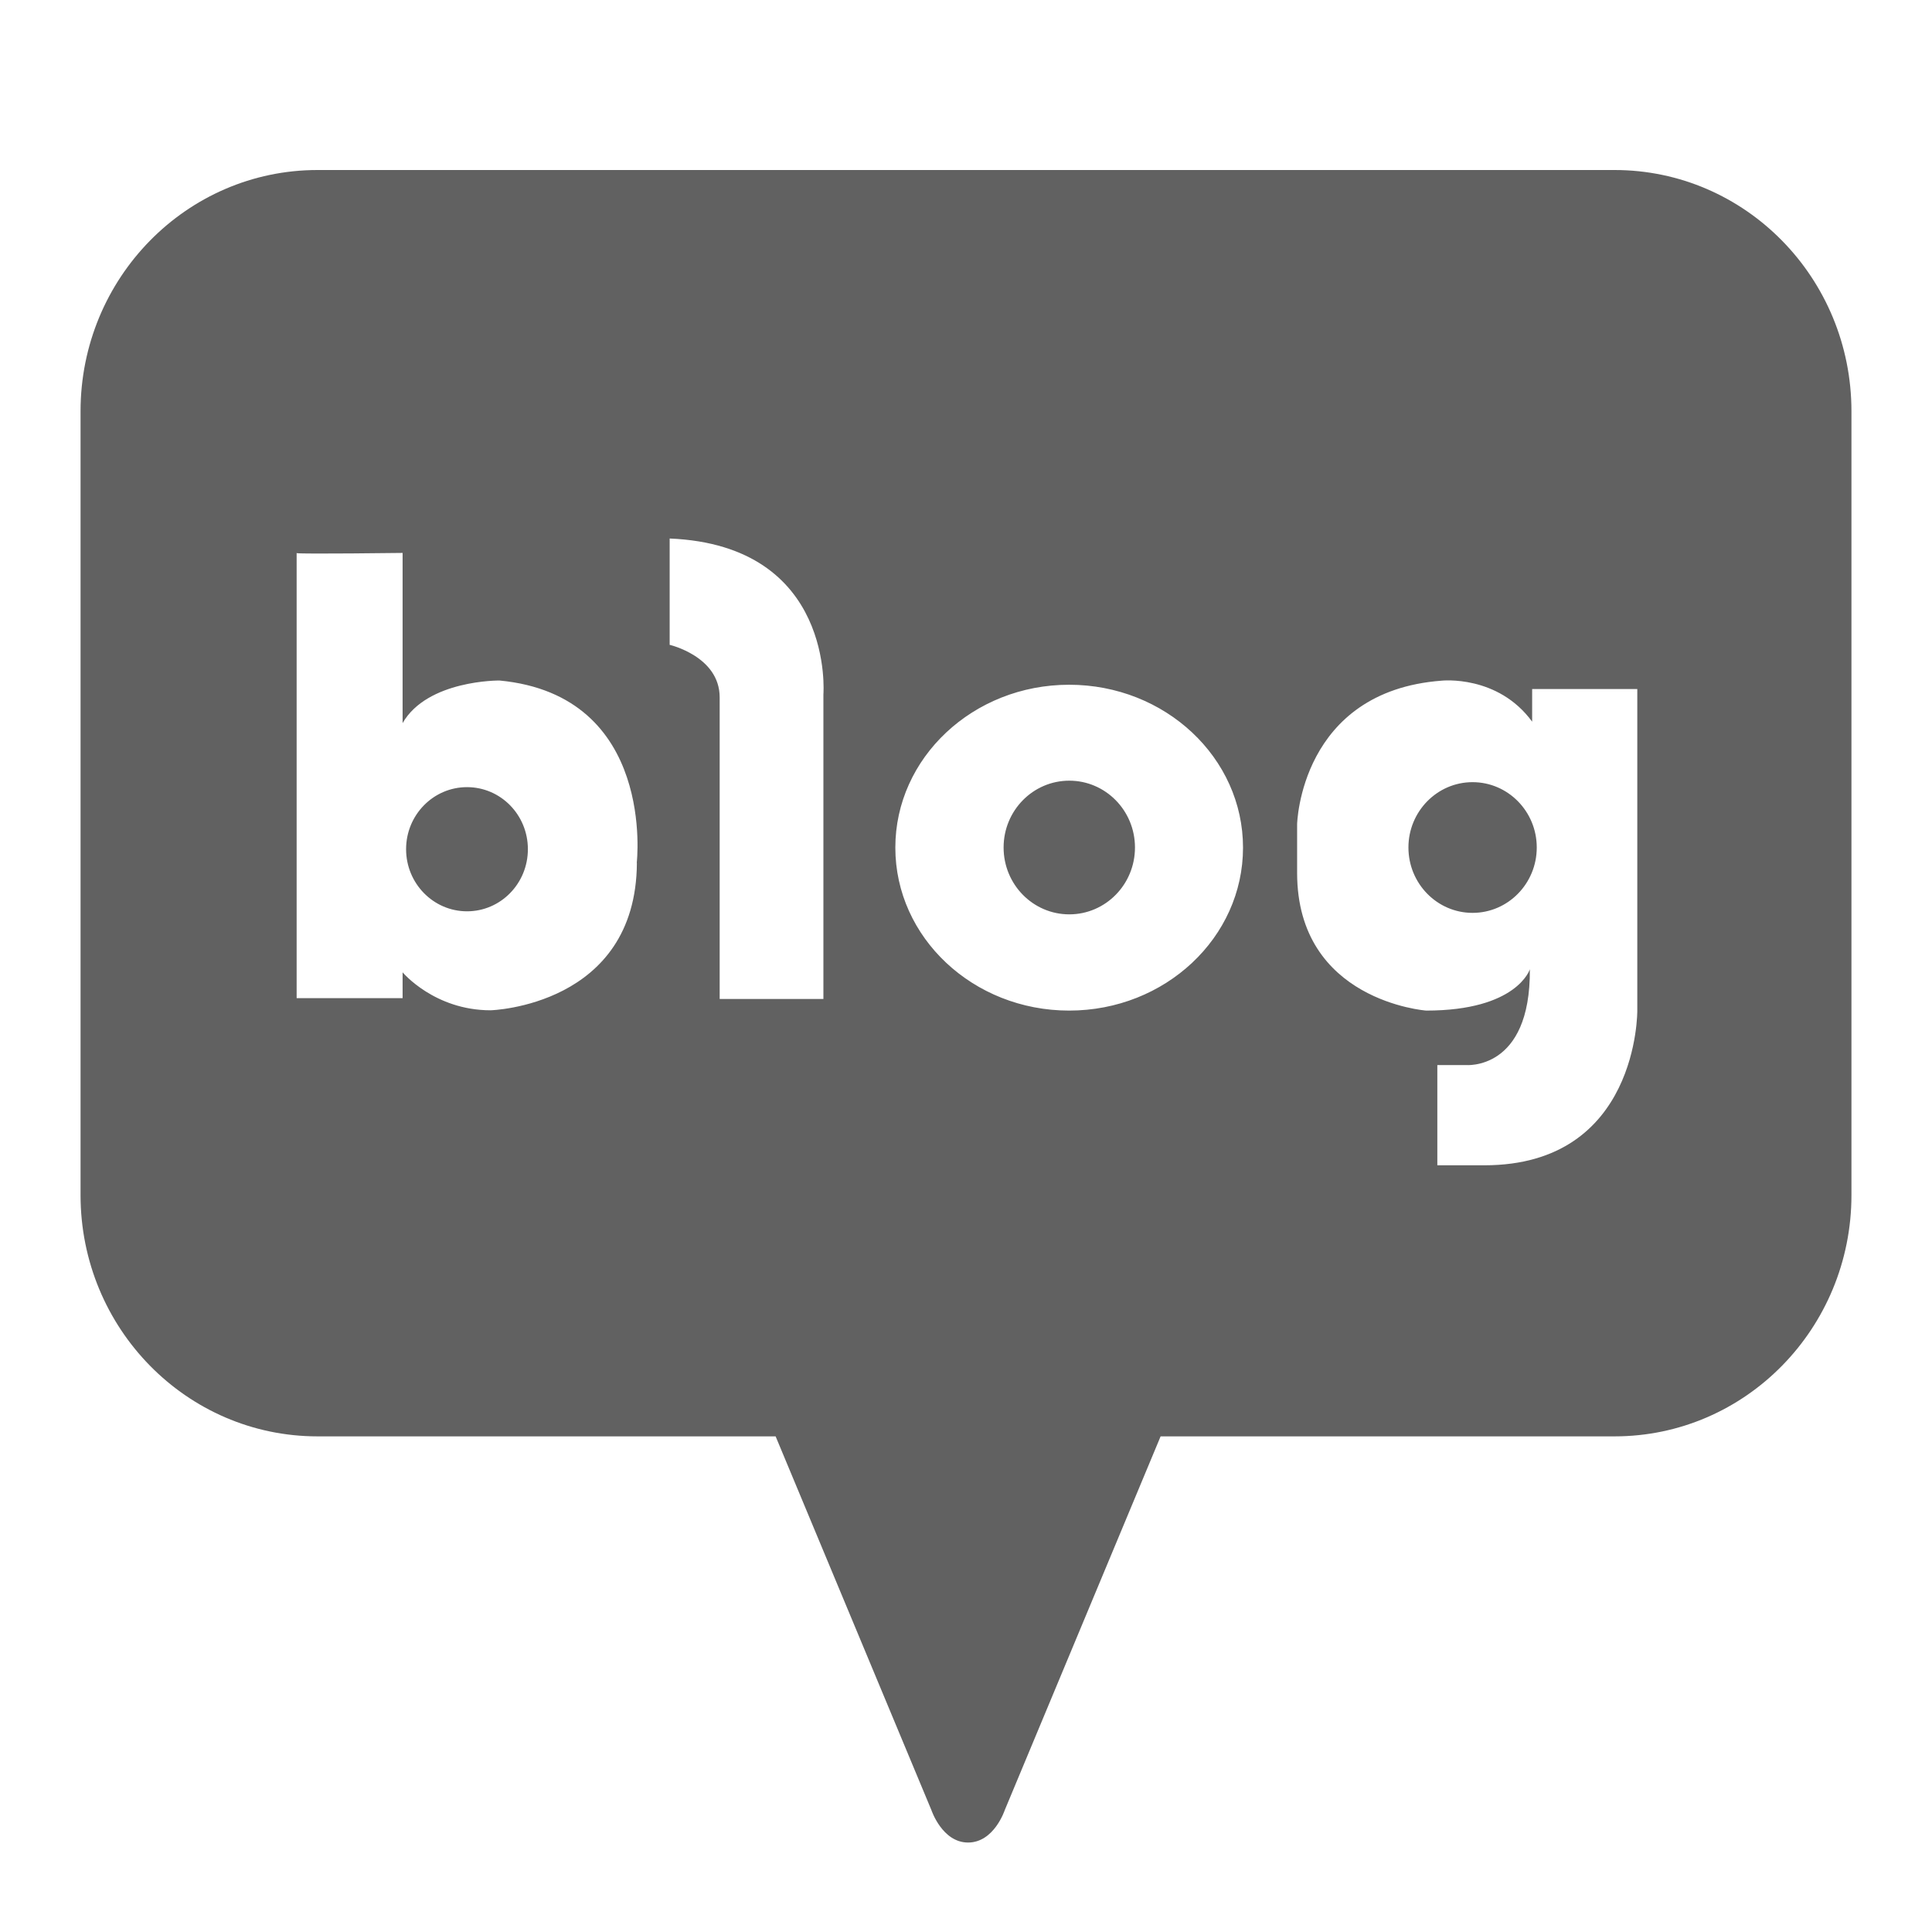 <svg width="26" height="26" viewBox="0 0 26 26" fill="none" xmlns="http://www.w3.org/2000/svg">
<path fill-rule="evenodd" clip-rule="evenodd" d="M21.728 2.288H4.273C2.512 2.288 1.084 3.742 1.084 5.535V16.083C1.084 17.876 2.512 19.33 4.273 19.33H10.438L12.535 24.361C12.535 24.361 12.68 24.796 13.028 24.796C13.378 24.796 13.521 24.361 13.521 24.361L15.619 19.33H21.728C23.489 19.33 24.916 17.876 24.916 16.083V5.535C24.916 3.742 23.489 2.288 21.728 2.288ZM8.571 11.613C8.56 13.541 6.603 13.596 6.603 13.596C5.845 13.596 5.418 13.085 5.418 13.085V13.433H3.992V7.444C4.081 7.458 5.418 7.441 5.418 7.441V9.731C5.753 9.148 6.722 9.158 6.722 9.158C8.833 9.359 8.569 11.613 8.569 11.613H8.571ZM3.992 7.441C3.985 7.442 3.992 7.444 3.992 7.444V7.441ZM11.081 9.343V13.444H9.685V9.385C9.685 8.833 9.012 8.678 9.012 8.678V7.247C11.24 7.34 11.081 9.343 11.081 9.343ZM14.388 13.6C13.096 13.6 12.049 12.617 12.049 11.407C12.049 10.197 13.096 9.215 14.388 9.215C15.681 9.215 16.728 10.197 16.728 11.407C16.728 12.617 15.681 13.6 14.388 13.6ZM22.034 13.6C22.034 13.6 22.055 15.682 19.976 15.682H19.343V14.333H19.725C19.725 14.333 20.599 14.415 20.588 13.044C20.588 13.044 20.418 13.6 19.193 13.6C19.193 13.6 17.456 13.473 17.456 11.747V11.092C17.456 11.092 17.496 9.302 19.403 9.16C19.403 9.16 20.156 9.078 20.619 9.712V9.273H22.034V13.6ZM13.506 11.405C13.506 10.908 13.902 10.506 14.39 10.506C14.878 10.506 15.274 10.908 15.274 11.405C15.274 11.903 14.878 12.305 14.39 12.305C13.902 12.305 13.506 11.903 13.506 11.405ZM5.465 11.428C5.465 10.967 5.832 10.593 6.285 10.593C6.737 10.593 7.104 10.965 7.104 11.428C7.104 11.891 6.737 12.264 6.285 12.264C5.832 12.264 5.465 11.889 5.465 11.428ZM18.954 11.405C18.954 10.92 19.341 10.526 19.817 10.526C20.294 10.526 20.681 10.92 20.681 11.405C20.681 11.891 20.294 12.285 19.817 12.285C19.341 12.285 18.954 11.891 18.954 11.405Z" fill="#616161"/>
</svg>

